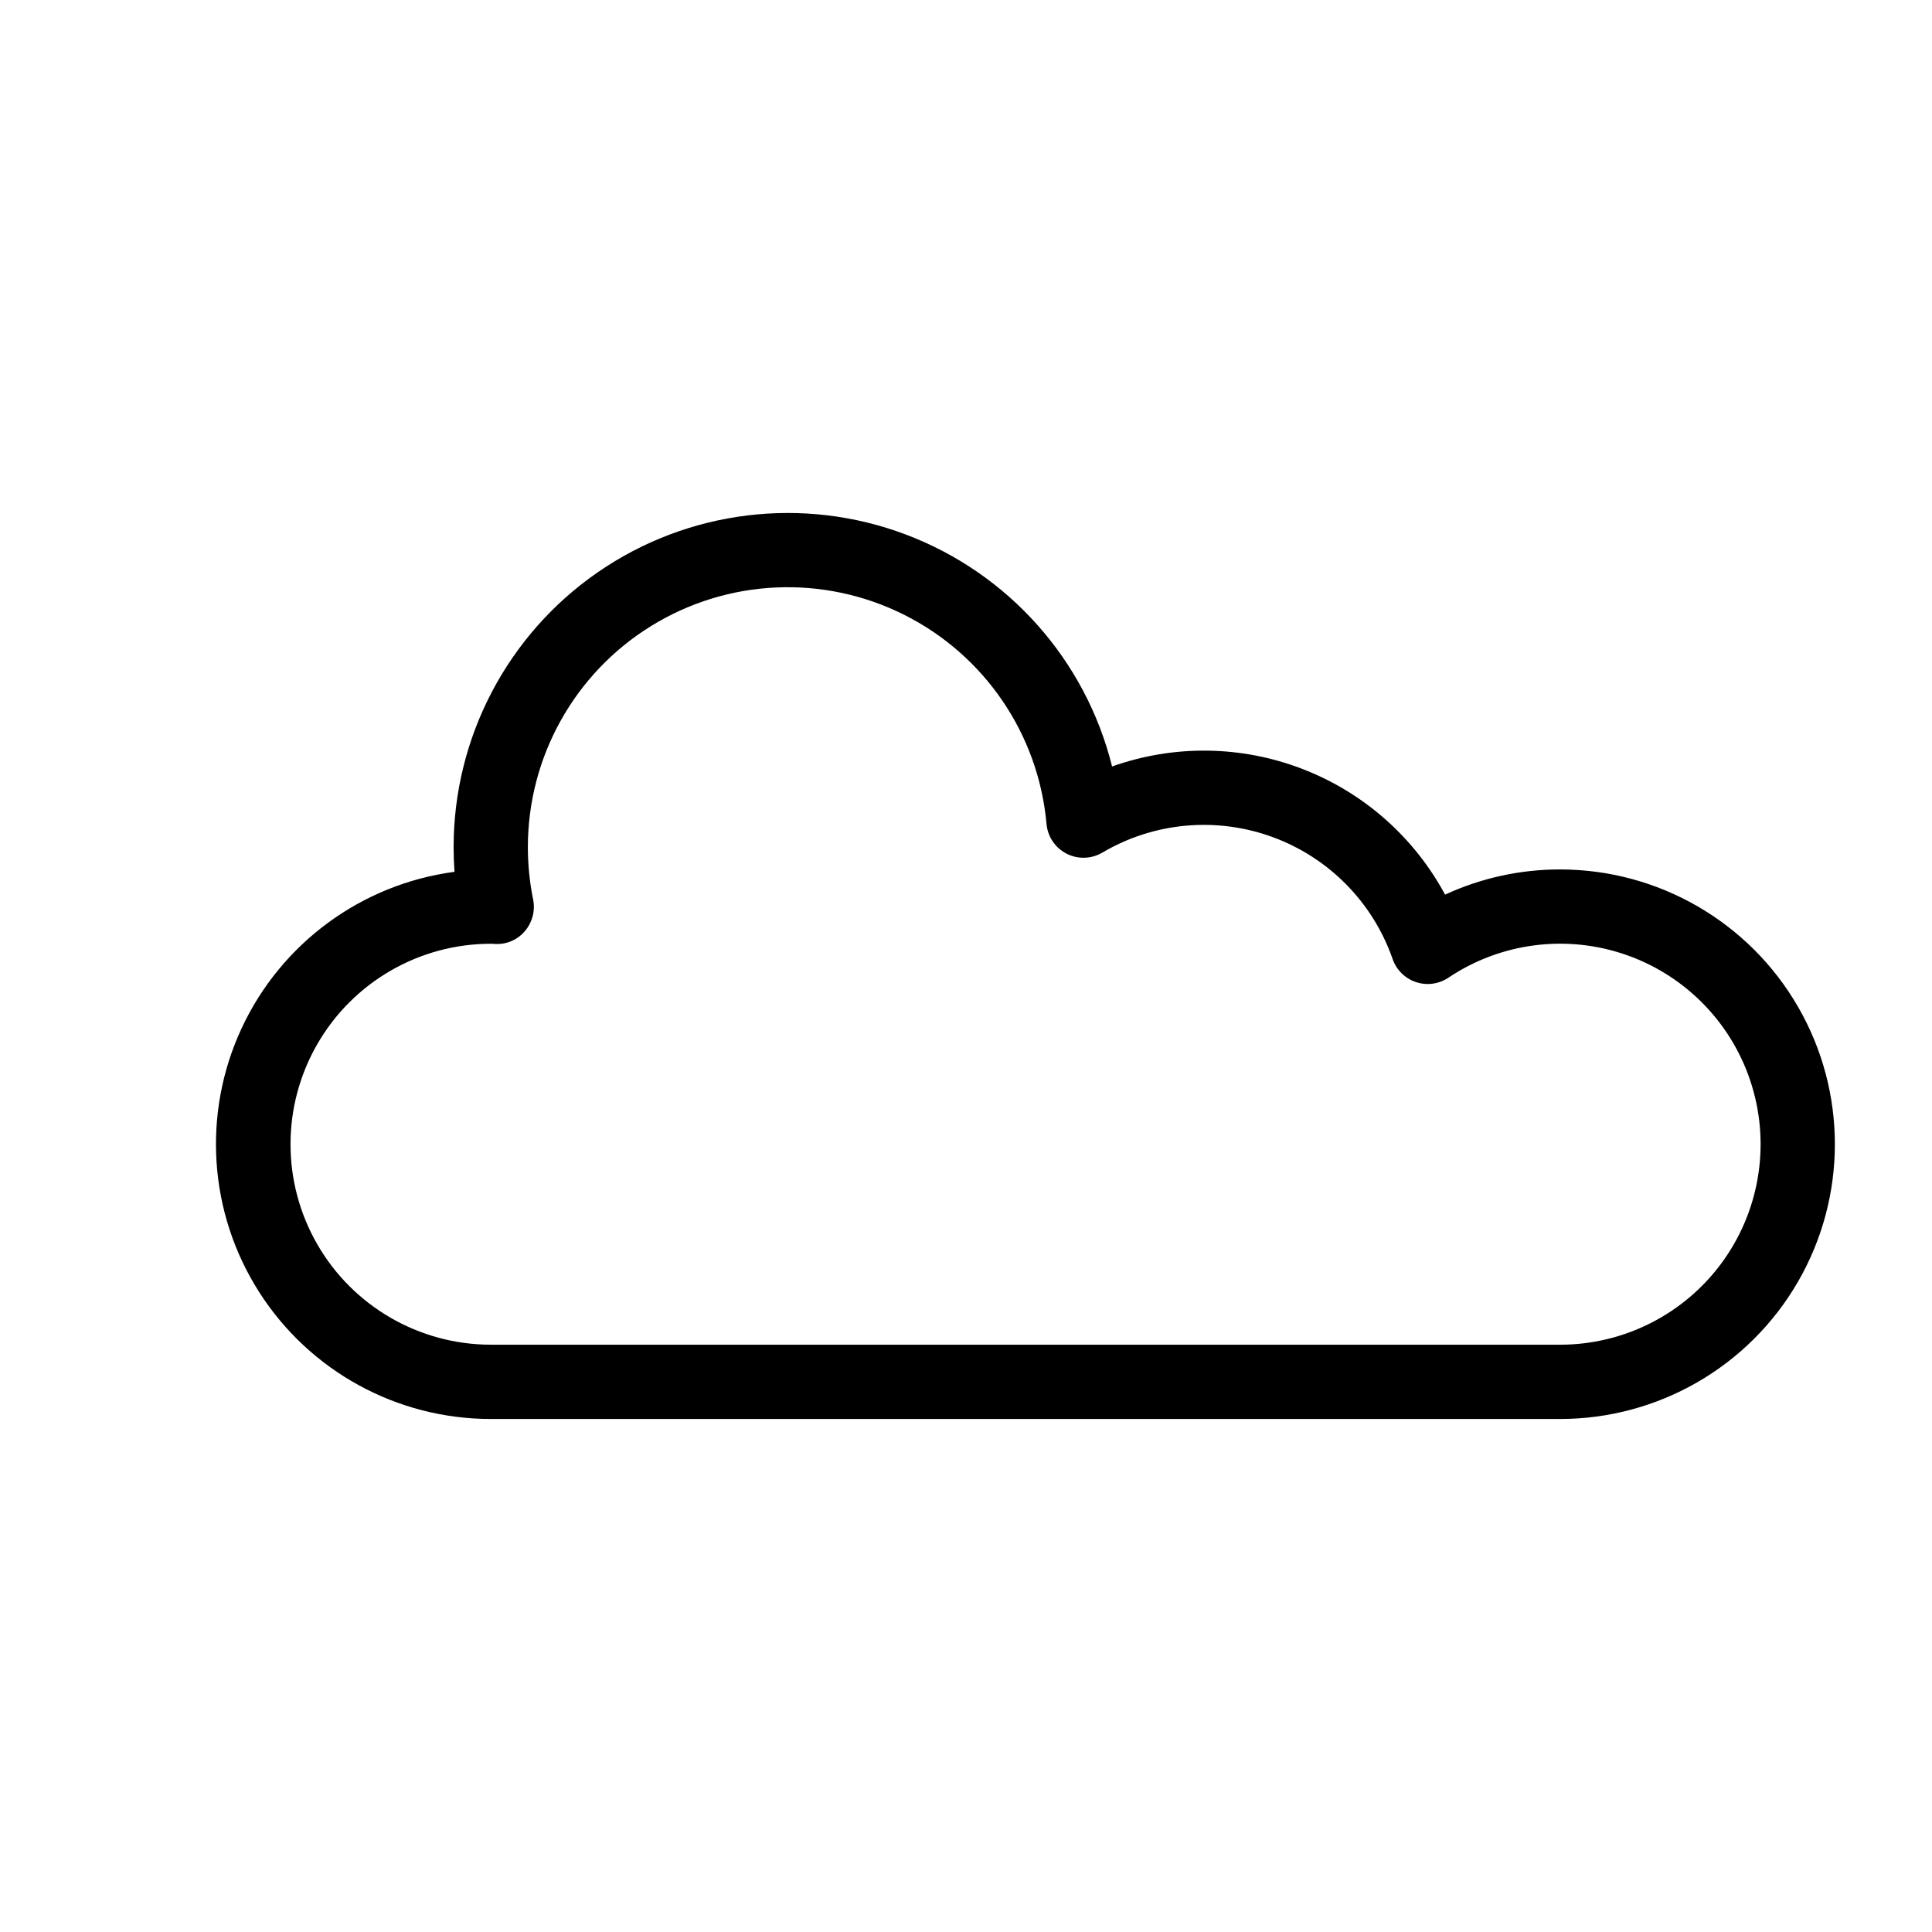 <?xml version="1.0" encoding="UTF-8"?>
<!-- Uploaded to: ICON Repo, www.iconrepo.com, Generator: ICON Repo Mixer Tools -->
<svg fill="#000000" width="800px" height="800px" version="1.1" viewBox="144 144 512 512" xmlns="http://www.w3.org/2000/svg">
 <path d="m557.44 374.41c-10.523-0.012-20.922 2.262-30.48 6.672-8.227-15.27-21.648-27.086-37.836-33.316s-34.066-6.457-50.41-0.641c-7.019-28.223-27.453-51.195-54.66-61.469-27.203-10.273-57.723-6.531-81.645 10.004-23.922 16.539-38.199 43.766-38.199 72.848 0 2.18 0.078 4.359 0.238 6.535v-0.004c-24.656 3.281-45.93 18.918-56.422 41.469-10.488 22.551-8.746 48.898 4.629 69.867 13.371 20.973 36.523 33.668 61.395 33.668h283.39c26.016 0 50.055-13.879 63.062-36.406 13.008-22.531 13.008-50.289 0-72.816-13.008-22.531-37.047-36.41-63.062-36.41zm0 125.95h-283.39c-18.98-0.023-36.508-10.176-45.977-26.625-9.469-16.449-9.441-36.703 0.07-53.129s27.062-26.527 46.043-26.504h0.027c0.164 0.012 1.051 0.059 1.215 0.062 3 0.105 5.875-1.199 7.766-3.527 1.918-2.297 2.684-5.344 2.086-8.273-0.926-4.562-1.391-9.207-1.391-13.859-0.008-23.875 12.348-46.047 32.656-58.602 20.309-12.551 45.668-13.688 67.016-3.004 21.352 10.684 35.645 31.66 37.773 55.438 0.297 3.363 2.297 6.336 5.297 7.883 3.004 1.543 6.586 1.441 9.492-0.27 13.676-8.07 30.25-9.578 45.16-4.109 14.906 5.469 26.574 17.336 31.785 32.336 1.008 2.875 3.289 5.125 6.184 6.086 2.891 0.961 6.062 0.531 8.594-1.168 13.98-9.379 31.574-11.574 47.434-5.926 15.855 5.652 28.098 18.48 32.996 34.586 4.902 16.105 1.883 33.578-8.141 47.105-10.023 13.523-25.859 21.5-42.695 21.5z"/>
</svg>